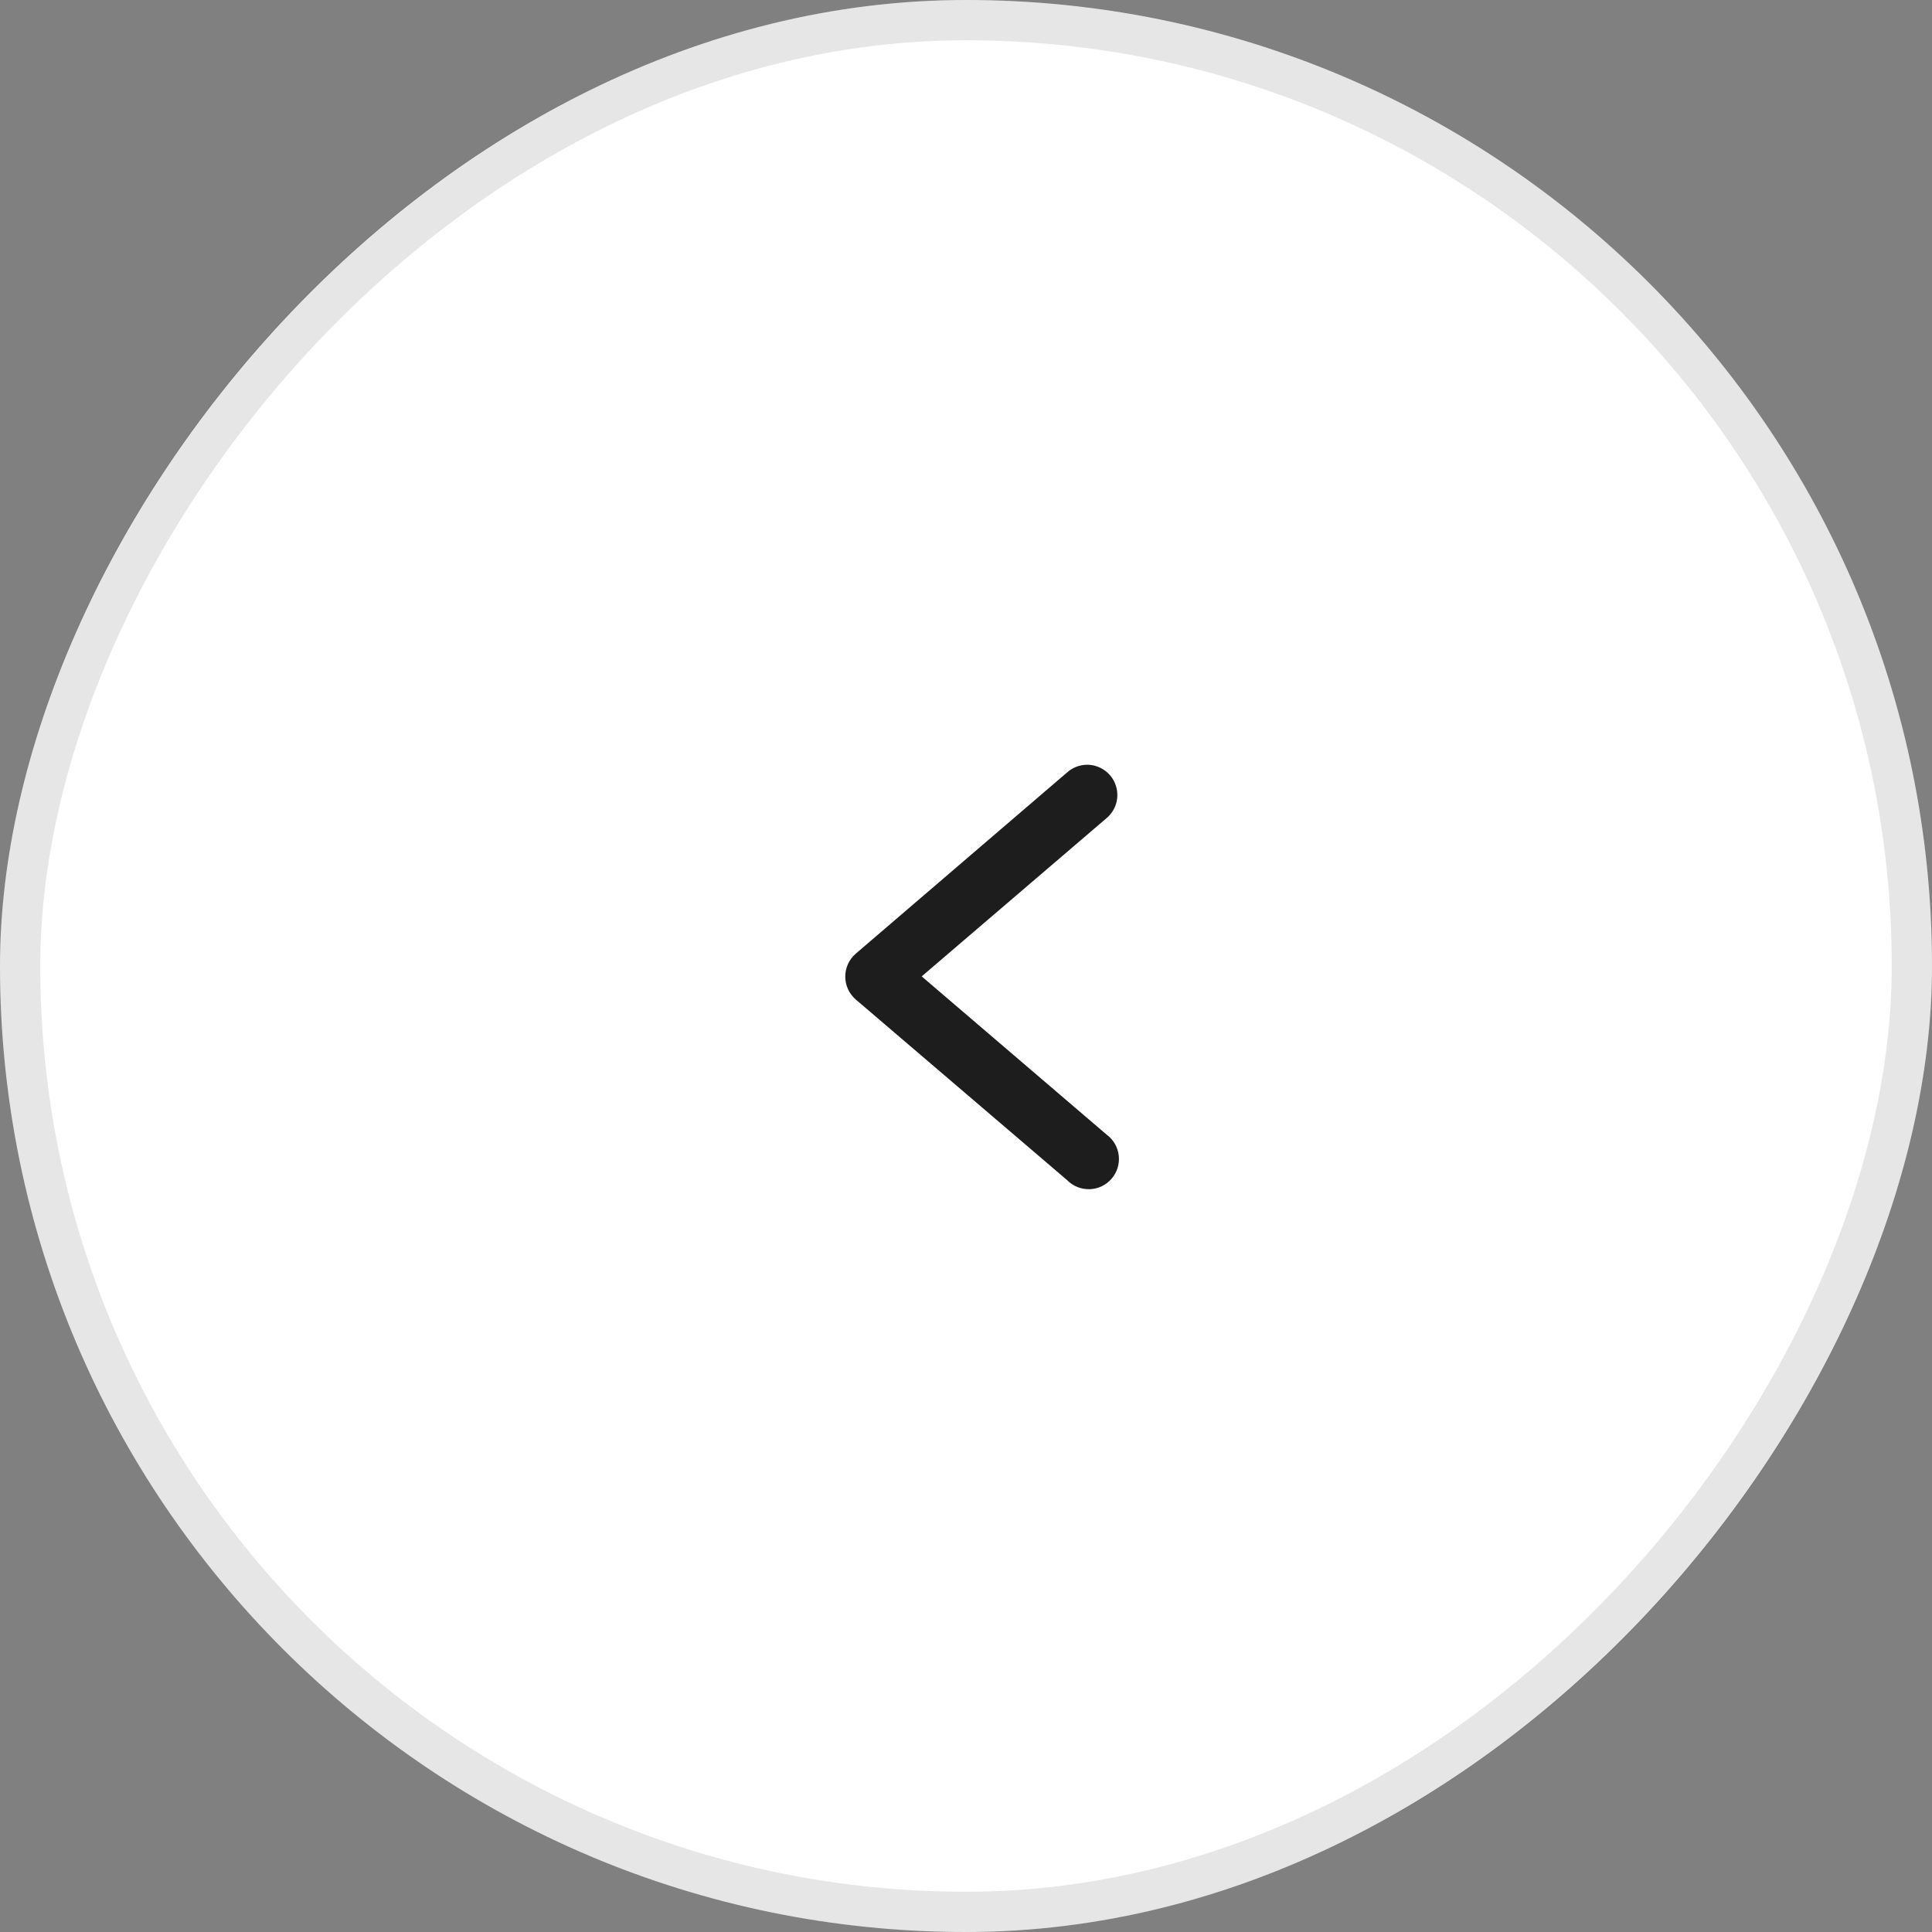 <svg width="48" height="48" viewBox="0 0 48 48" fill="none" xmlns="http://www.w3.org/2000/svg">
<rect x="0" y="0" width="48" height="48" fill="#808080" stroke="none"/>
<rect width="48" height="48" rx="24" transform="matrix(-1 0 0 1 48 0)" fill="white"/>
<rect x="-0.5" y="0.5" width="47" height="47" rx="23.5" transform="matrix(-1 0 0 1 47 0)" stroke="black" stroke-opacity="0.1"/>
<path d="M26.995 19C27.151 18.997 27.303 19.043 27.432 19.131C27.561 19.218 27.659 19.344 27.713 19.49C27.767 19.636 27.775 19.795 27.735 19.946C27.694 20.096 27.608 20.23 27.488 20.33L22.899 24.258L27.491 28.187C27.575 28.248 27.645 28.326 27.698 28.416C27.75 28.506 27.783 28.605 27.795 28.708C27.807 28.811 27.797 28.916 27.767 29.015C27.736 29.114 27.685 29.206 27.617 29.285C27.55 29.363 27.466 29.427 27.373 29.472C27.279 29.517 27.177 29.542 27.073 29.545C26.97 29.548 26.866 29.53 26.77 29.492C26.673 29.453 26.586 29.395 26.513 29.321L21.263 24.834C21.181 24.763 21.115 24.676 21.069 24.577C21.024 24.479 21 24.371 21 24.263C21 24.154 21.024 24.047 21.069 23.948C21.115 23.85 21.181 23.762 21.263 23.692L26.513 19.19C26.646 19.072 26.817 19.004 26.995 19Z" fill="#1D1D1D"/>
</svg>
